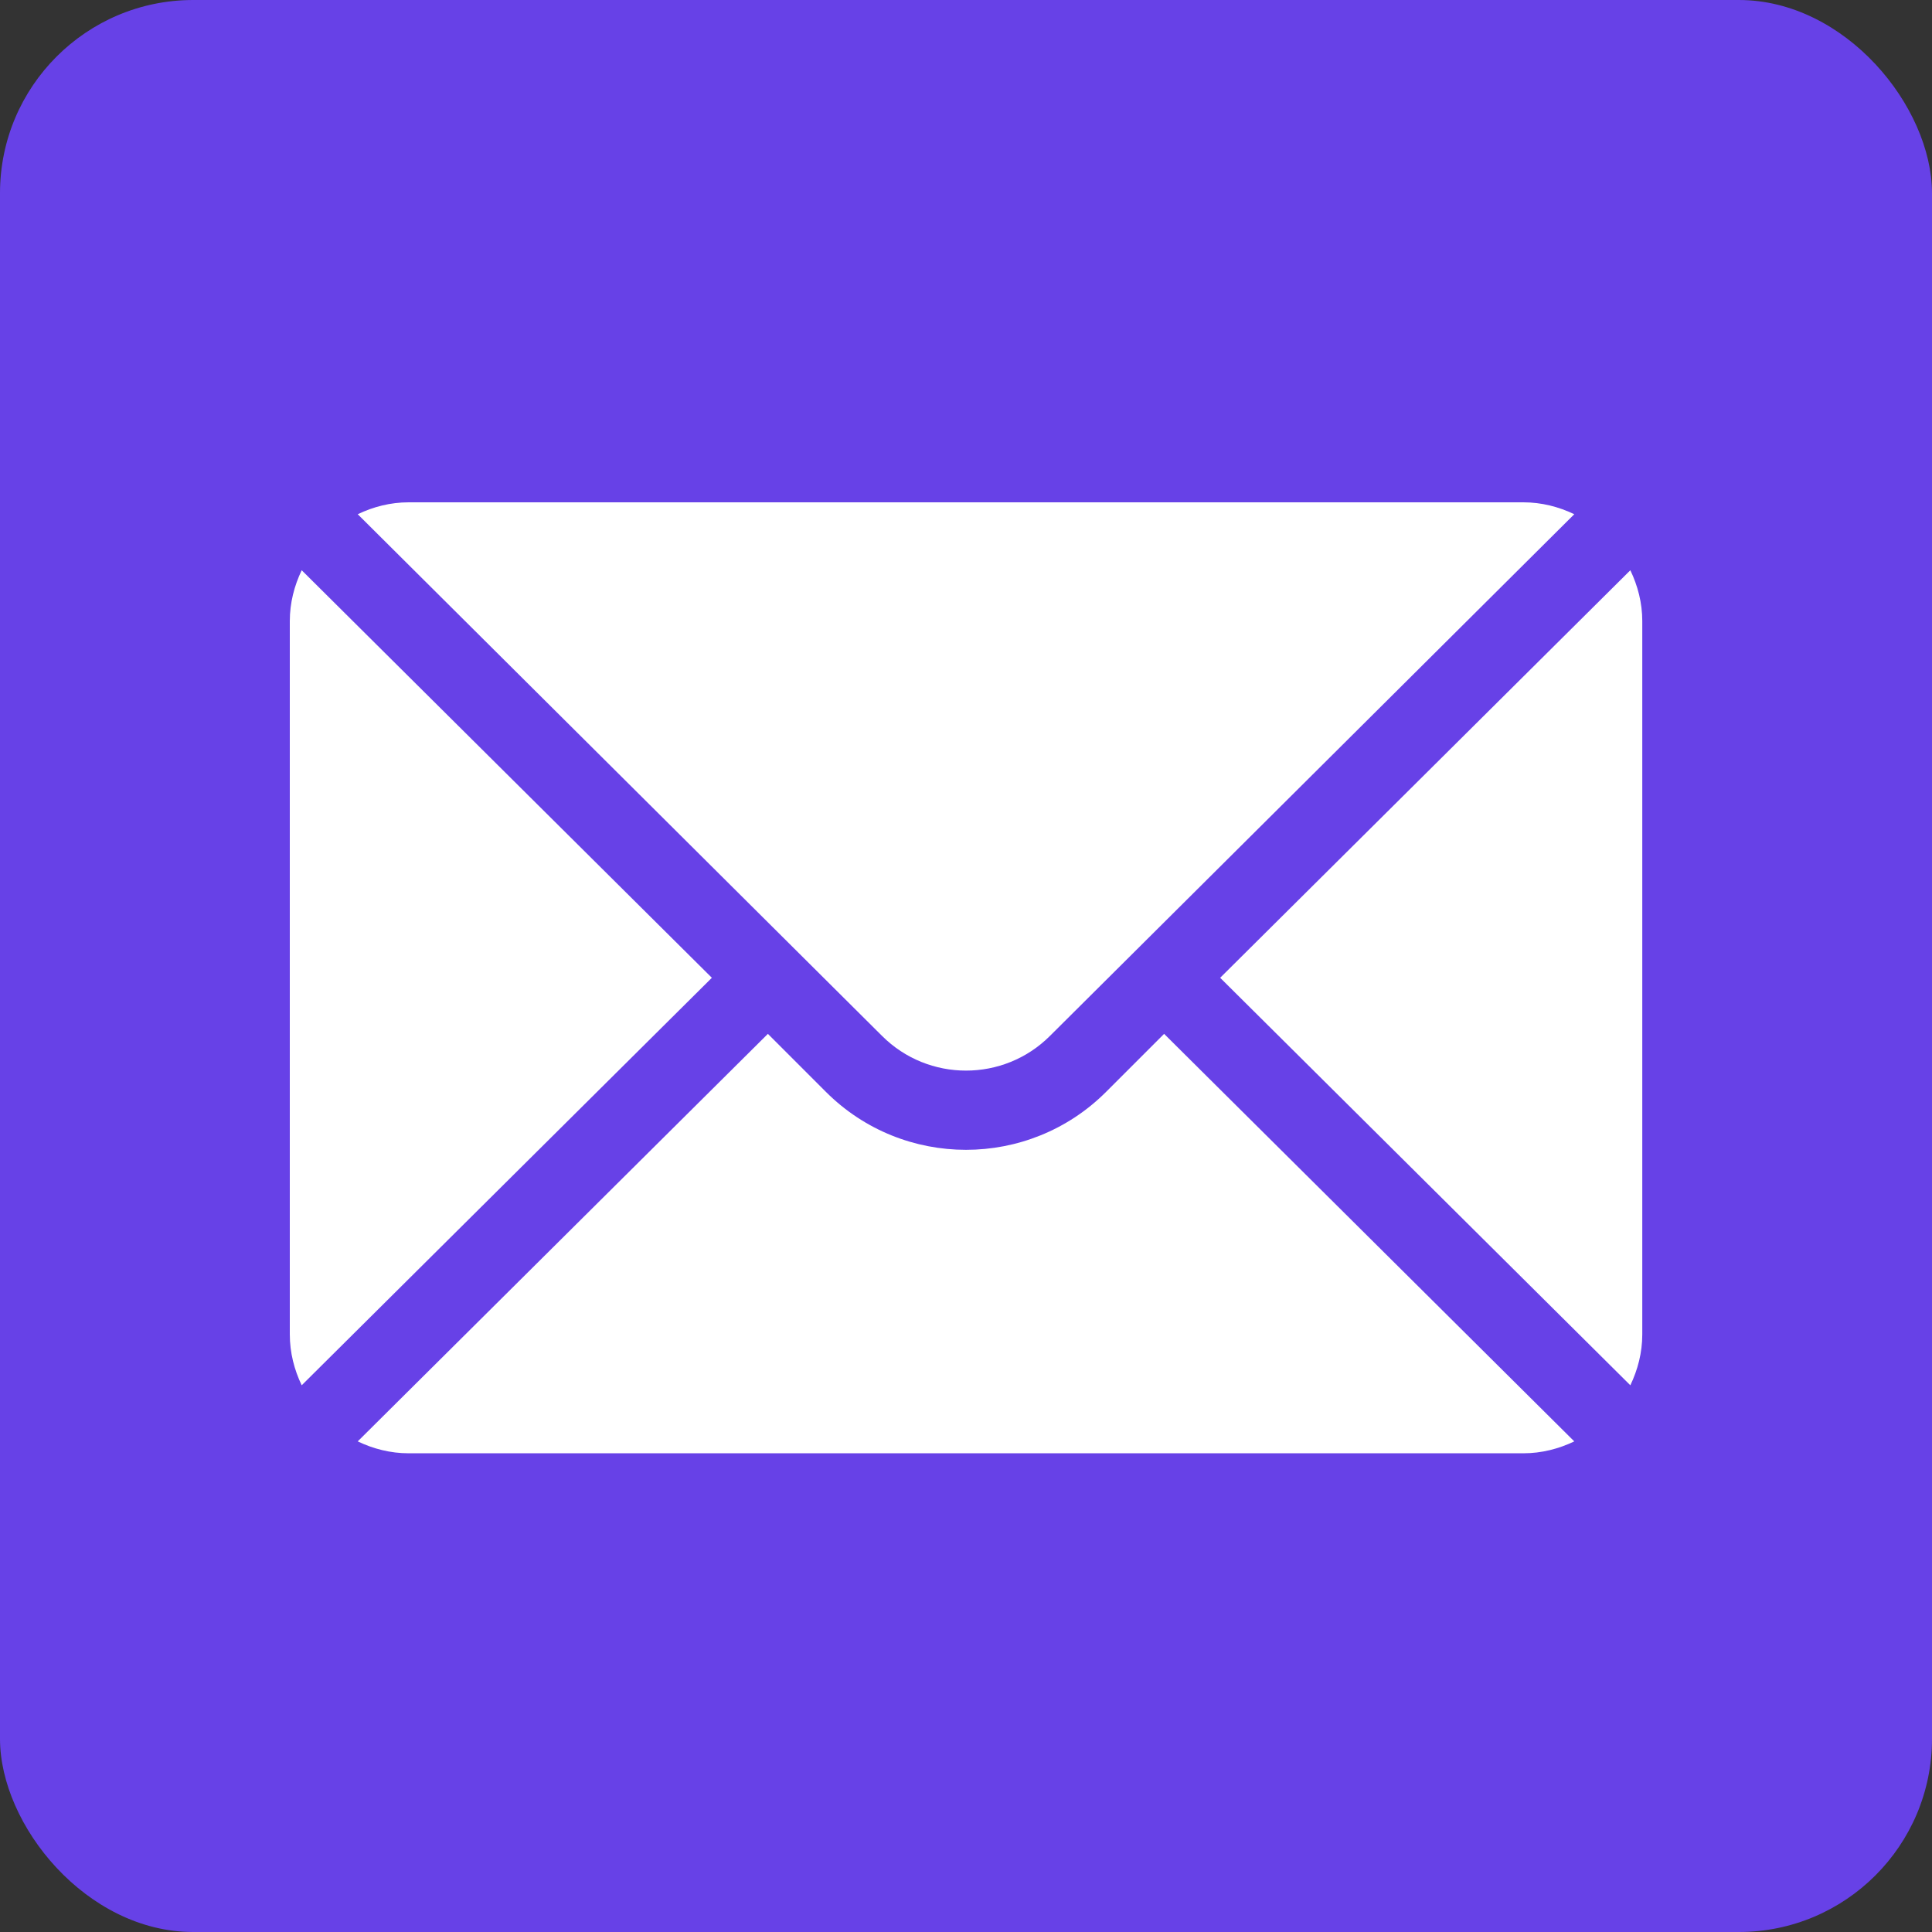 <?xml version="1.0" encoding="UTF-8"?> <svg xmlns="http://www.w3.org/2000/svg" width="50" height="50" viewBox="0 0 50 50" fill="none"><rect x="0" y="0" width="50" height="50" fill="#333333" stroke="none"/><rect width="50" height="50" rx="5" fill="#6741E7"></rect><path d="M42.193 14.758L31.578 25.305L42.193 35.851C42.385 35.45 42.502 35.007 42.502 34.533V16.076C42.502 15.602 42.385 15.159 42.193 14.758Z" fill="white"></path><path d="M39.424 13H10.576C10.102 13 9.659 13.116 9.258 13.308L22.825 26.807C24.025 28.007 25.975 28.007 27.175 26.807L40.742 13.308C40.341 13.116 39.898 13 39.424 13Z" fill="white"></path><path d="M7.808 14.758C7.616 15.159 7.5 15.602 7.5 16.076V34.533C7.5 35.007 7.616 35.45 7.808 35.851L18.423 25.305L7.808 14.758Z" fill="white"></path><path d="M30.127 26.756L28.625 28.258C26.626 30.257 23.374 30.257 21.375 28.258L19.873 26.756L9.258 37.303C9.659 37.495 10.102 37.611 10.576 37.611H39.424C39.898 37.611 40.341 37.495 40.742 37.303L30.127 26.756Z" fill="white"></path></svg> 